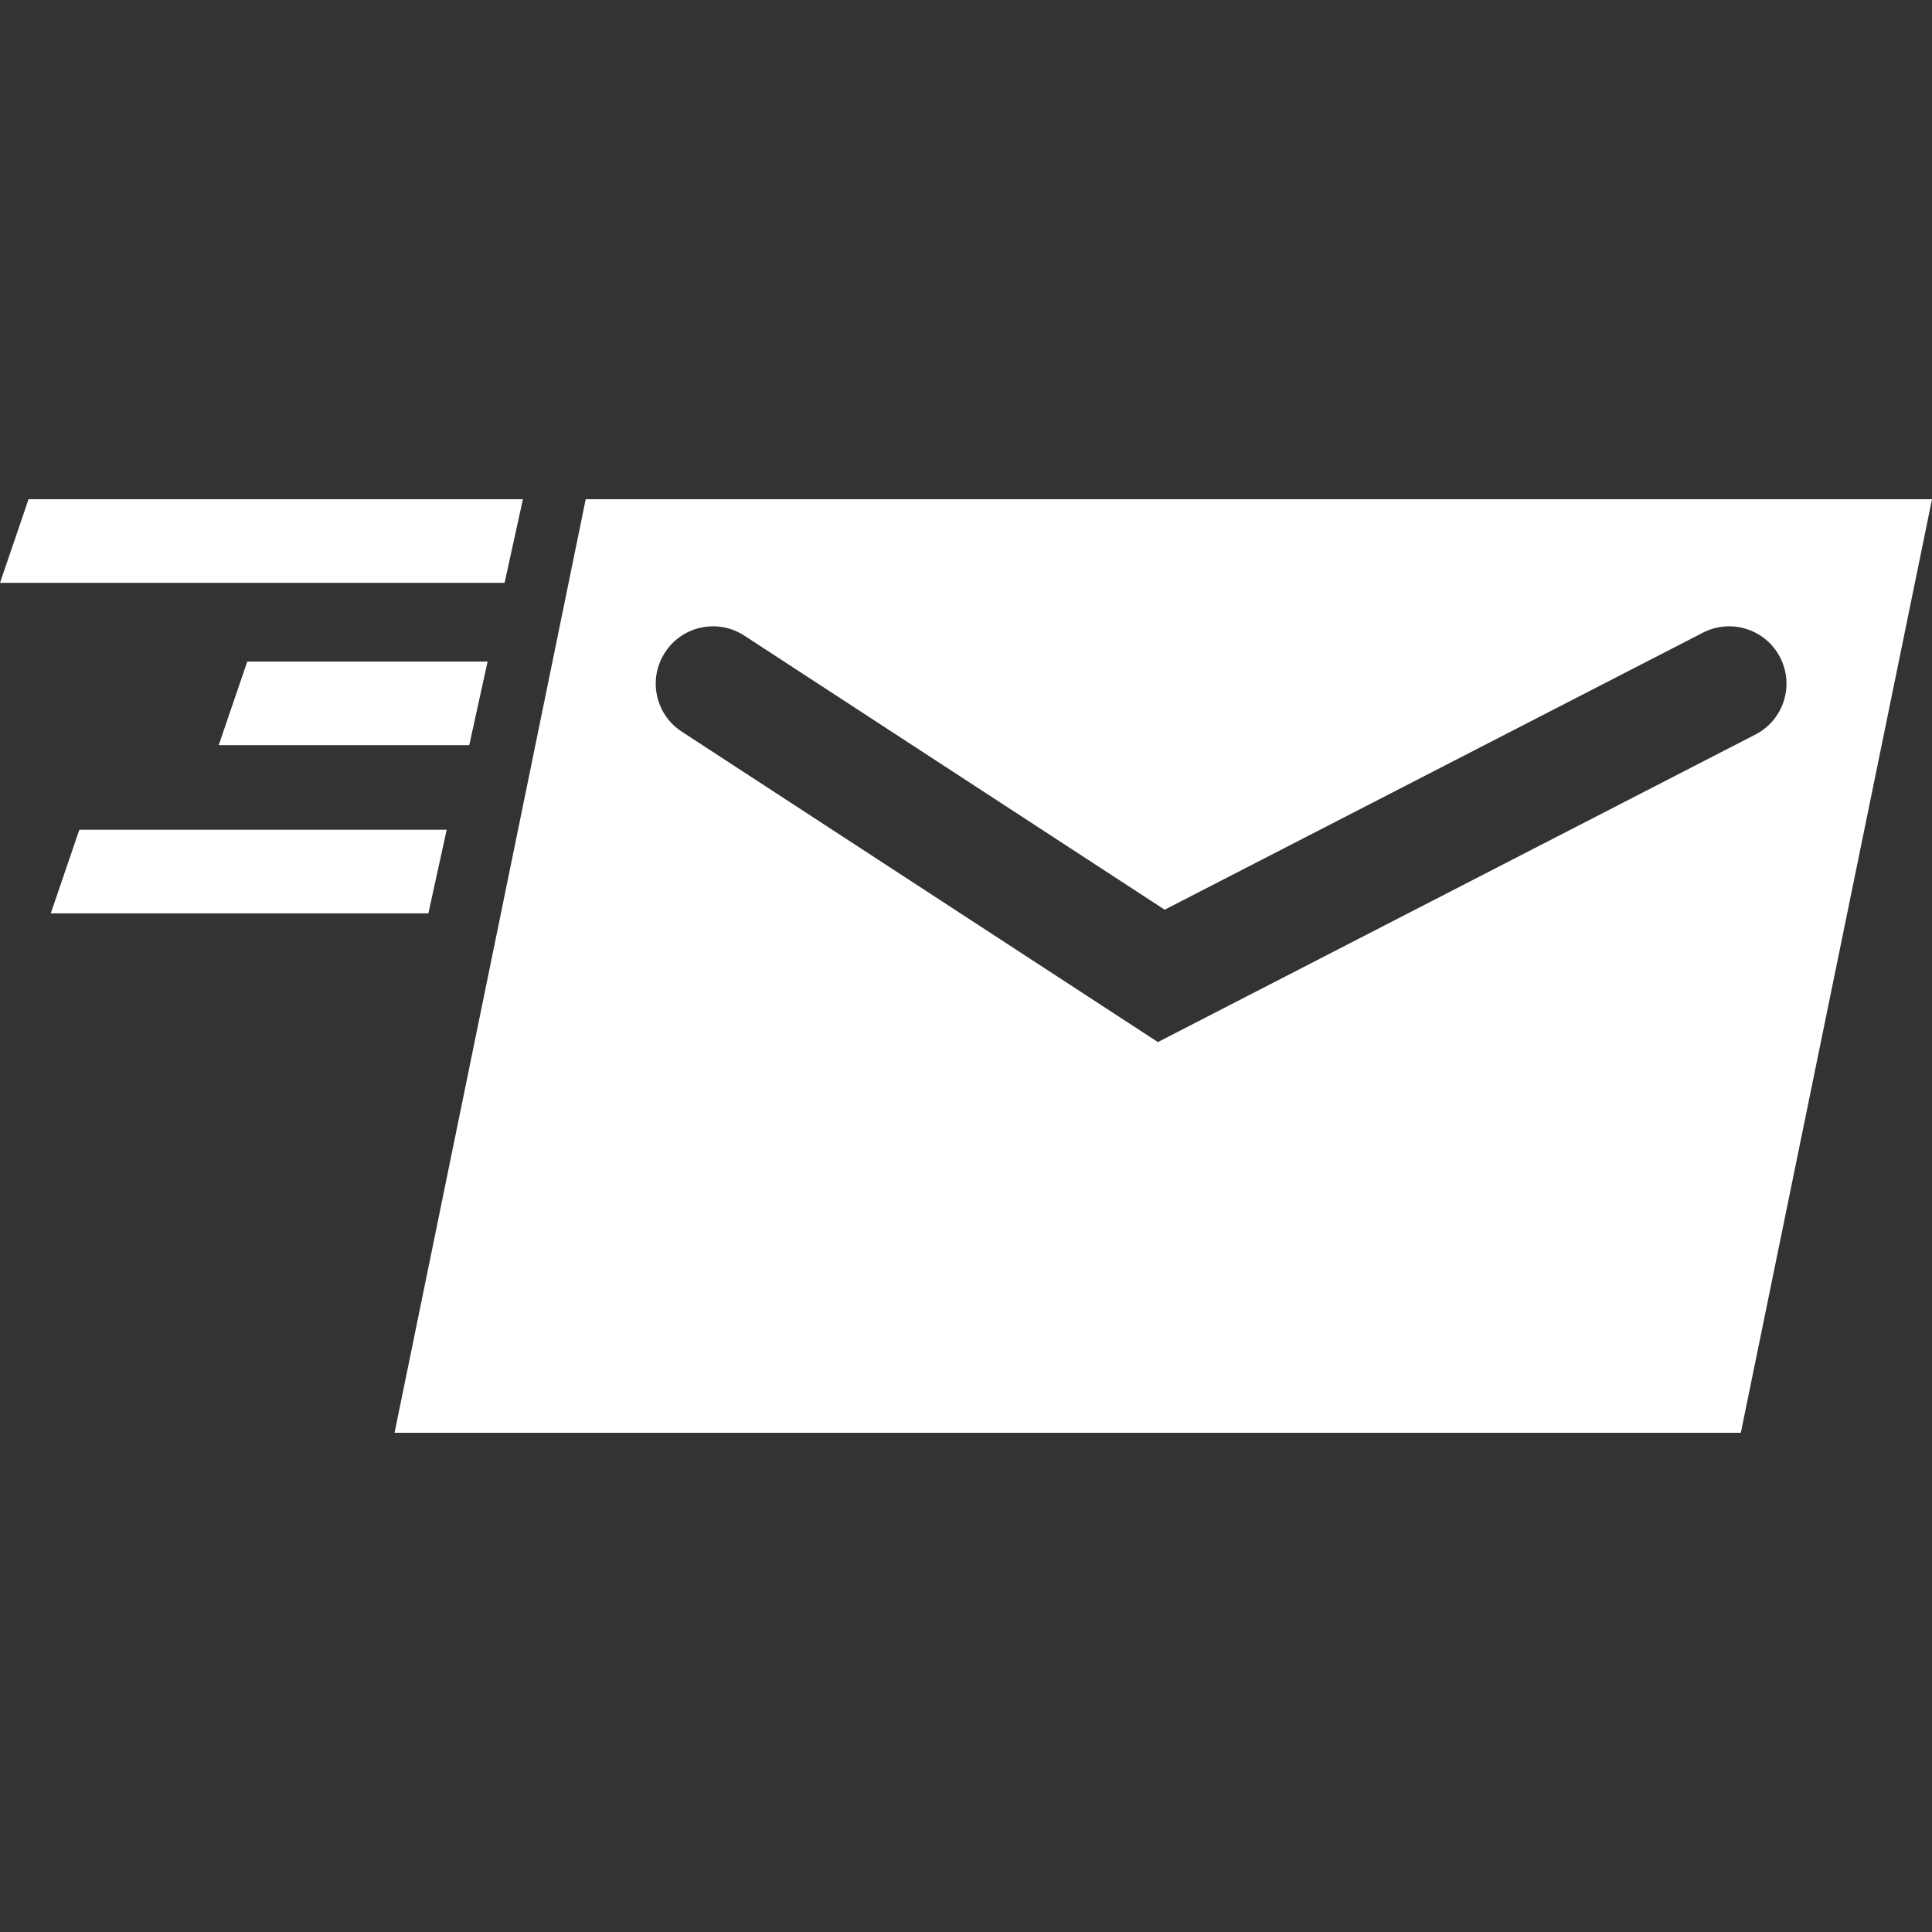 <svg xmlns="http://www.w3.org/2000/svg" viewBox="0 0 472.609 472.609" id="cmn-i-letter-moving"><rect x="0" y="0" width="472.609" height="472.609" fill="#333333" stroke="none"/><path fill="#ffffff" d="M143.279 122.125L96.516 350.484h329.326l46.768-228.359H143.279zM429.4 179.689l-146.154 75.225-116.476-75.941c-6.494-4.232-8.309-12.913-4.084-19.395 4.219-6.49 12.904-8.318 19.396-4.087l102.824 67.041 131.674-67.77c6.889-3.538 15.336-.831 18.871 6.05 3.553 6.888.842 15.334-6.051 18.877zM127.914 122.125H6.981L0 142.578h123.428zM119.279 161.828H60.492l-6.994 20.452h61.291zM109.273 202.971H19.41l-6.994 20.455h92.371z"></path></svg>
